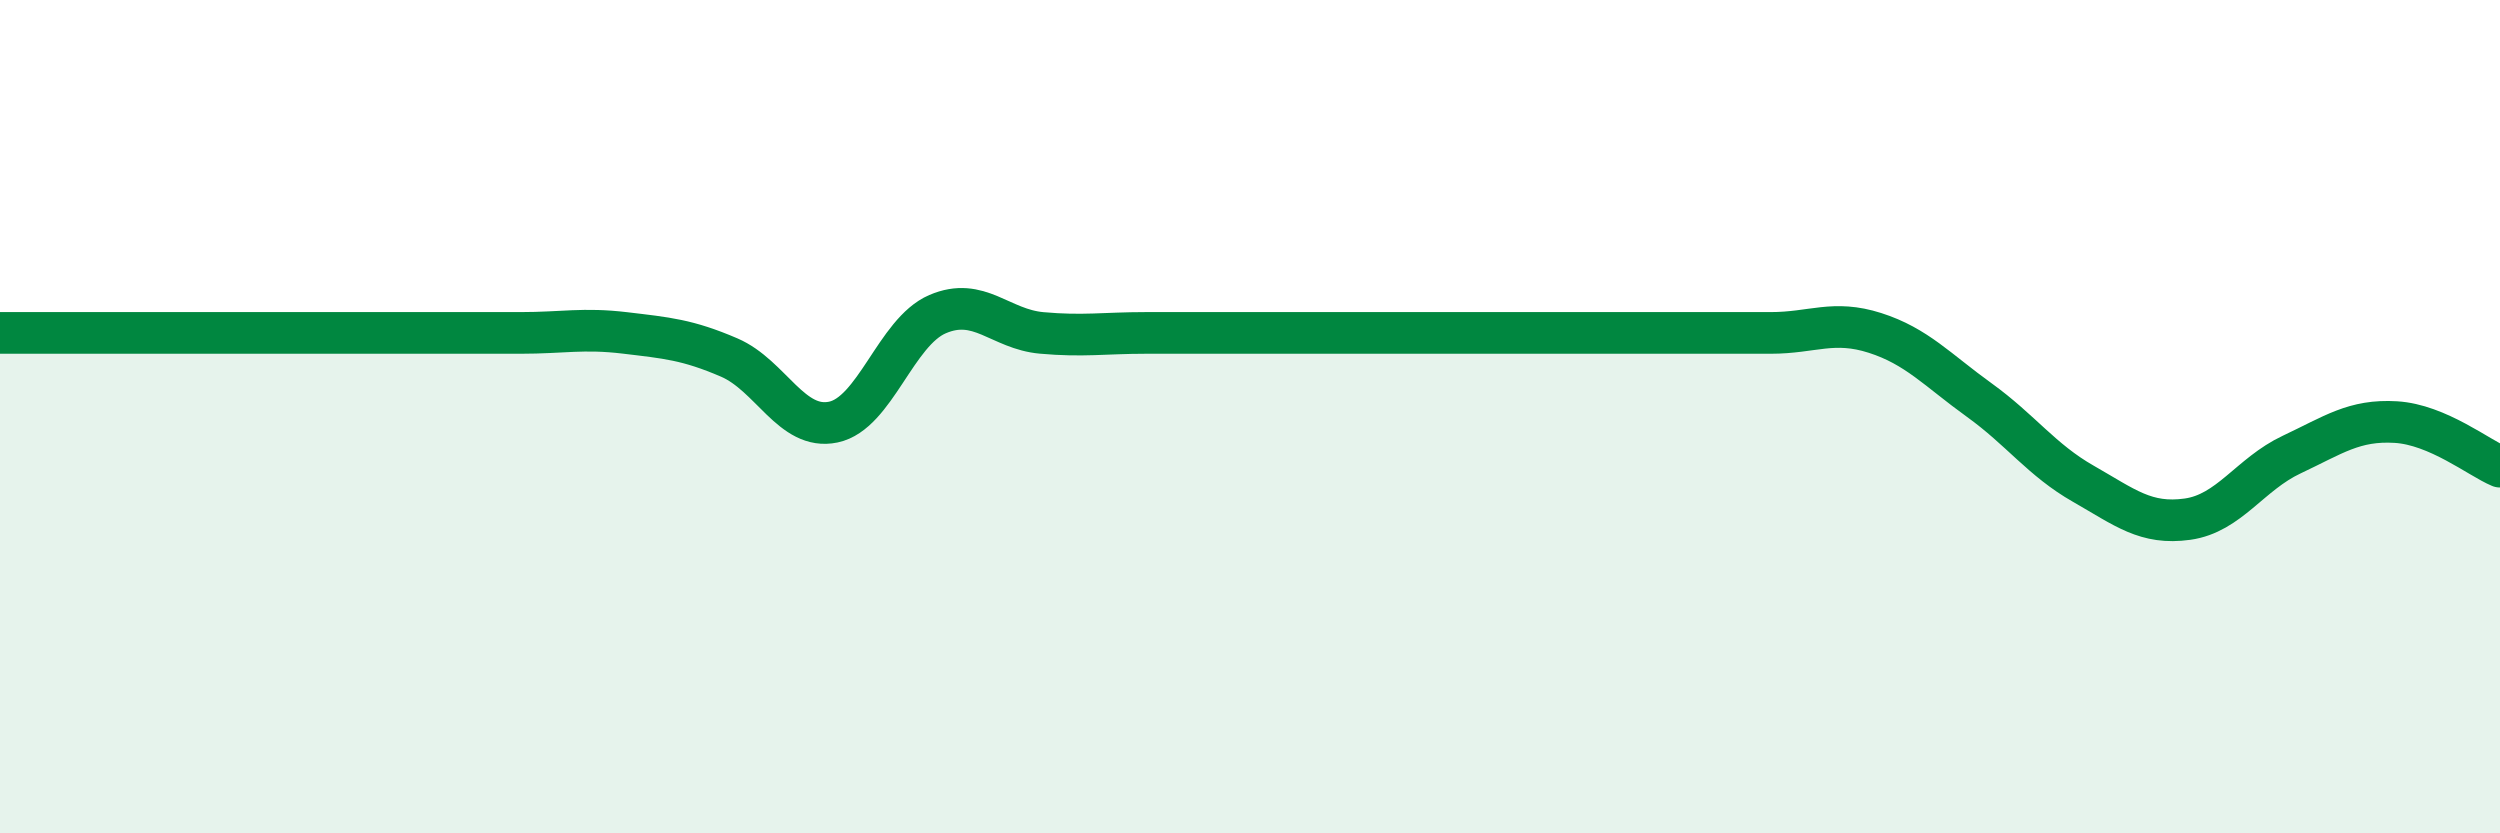 
    <svg width="60" height="20" viewBox="0 0 60 20" xmlns="http://www.w3.org/2000/svg">
      <path
        d="M 0,7.99 C 0.5,7.99 1.5,7.99 2.5,7.99 C 3.5,7.99 4,7.99 5,7.99 C 6,7.99 6.5,7.99 7.5,7.99 C 8.5,7.99 9,7.99 10,7.99 C 11,7.99 11.5,7.99 12.5,7.99 C 13.5,7.99 14,7.87 15,7.99 C 16,8.11 16.5,8.15 17.5,8.58 C 18.5,9.01 19,10.34 20,10.13 C 21,9.92 21.5,7.97 22.5,7.54 C 23.5,7.11 24,7.9 25,7.99 C 26,8.08 26.5,7.99 27.5,7.99 C 28.5,7.99 29,7.99 30,7.99 C 31,7.99 31.5,7.99 32.5,7.99 C 33.5,7.99 34,7.99 35,7.99 C 36,7.99 36.5,7.99 37.5,7.99 C 38.5,7.99 39,7.99 40,7.99 C 41,7.99 41.5,7.99 42.5,7.99 C 43.5,7.99 44,7.67 45,7.99 C 46,8.31 46.5,8.88 47.5,9.6 C 48.5,10.32 49,11.04 50,11.61 C 51,12.18 51.5,12.6 52.5,12.46 C 53.5,12.32 54,11.38 55,10.91 C 56,10.44 56.5,10.07 57.5,10.13 C 58.5,10.19 59.5,10.99 60,11.2L60 20L0 20Z"
        fill="#008740"
        opacity="0.1"
        stroke-linecap="round"
        stroke-linejoin="round"
      />
      <path
        d="M 0,7.99 C 0.5,7.99 1.5,7.99 2.5,7.99 C 3.5,7.99 4,7.99 5,7.99 C 6,7.99 6.5,7.99 7.5,7.99 C 8.5,7.99 9,7.99 10,7.99 C 11,7.99 11.5,7.99 12.5,7.99 C 13.5,7.99 14,7.87 15,7.99 C 16,8.11 16.5,8.15 17.5,8.58 C 18.5,9.01 19,10.34 20,10.13 C 21,9.92 21.5,7.97 22.5,7.54 C 23.5,7.11 24,7.9 25,7.99 C 26,8.08 26.5,7.99 27.5,7.99 C 28.5,7.99 29,7.99 30,7.99 C 31,7.99 31.5,7.99 32.5,7.99 C 33.5,7.99 34,7.99 35,7.99 C 36,7.99 36.5,7.99 37.5,7.99 C 38.5,7.99 39,7.99 40,7.99 C 41,7.99 41.5,7.99 42.5,7.99 C 43.5,7.99 44,7.67 45,7.99 C 46,8.31 46.5,8.88 47.5,9.6 C 48.5,10.32 49,11.04 50,11.61 C 51,12.18 51.5,12.6 52.5,12.46 C 53.5,12.32 54,11.38 55,10.91 C 56,10.44 56.5,10.07 57.5,10.13 C 58.5,10.19 59.5,10.99 60,11.2"
        stroke="#008740"
        stroke-width="1"
        fill="none"
        stroke-linecap="round"
        stroke-linejoin="round"
      />
    </svg>
  